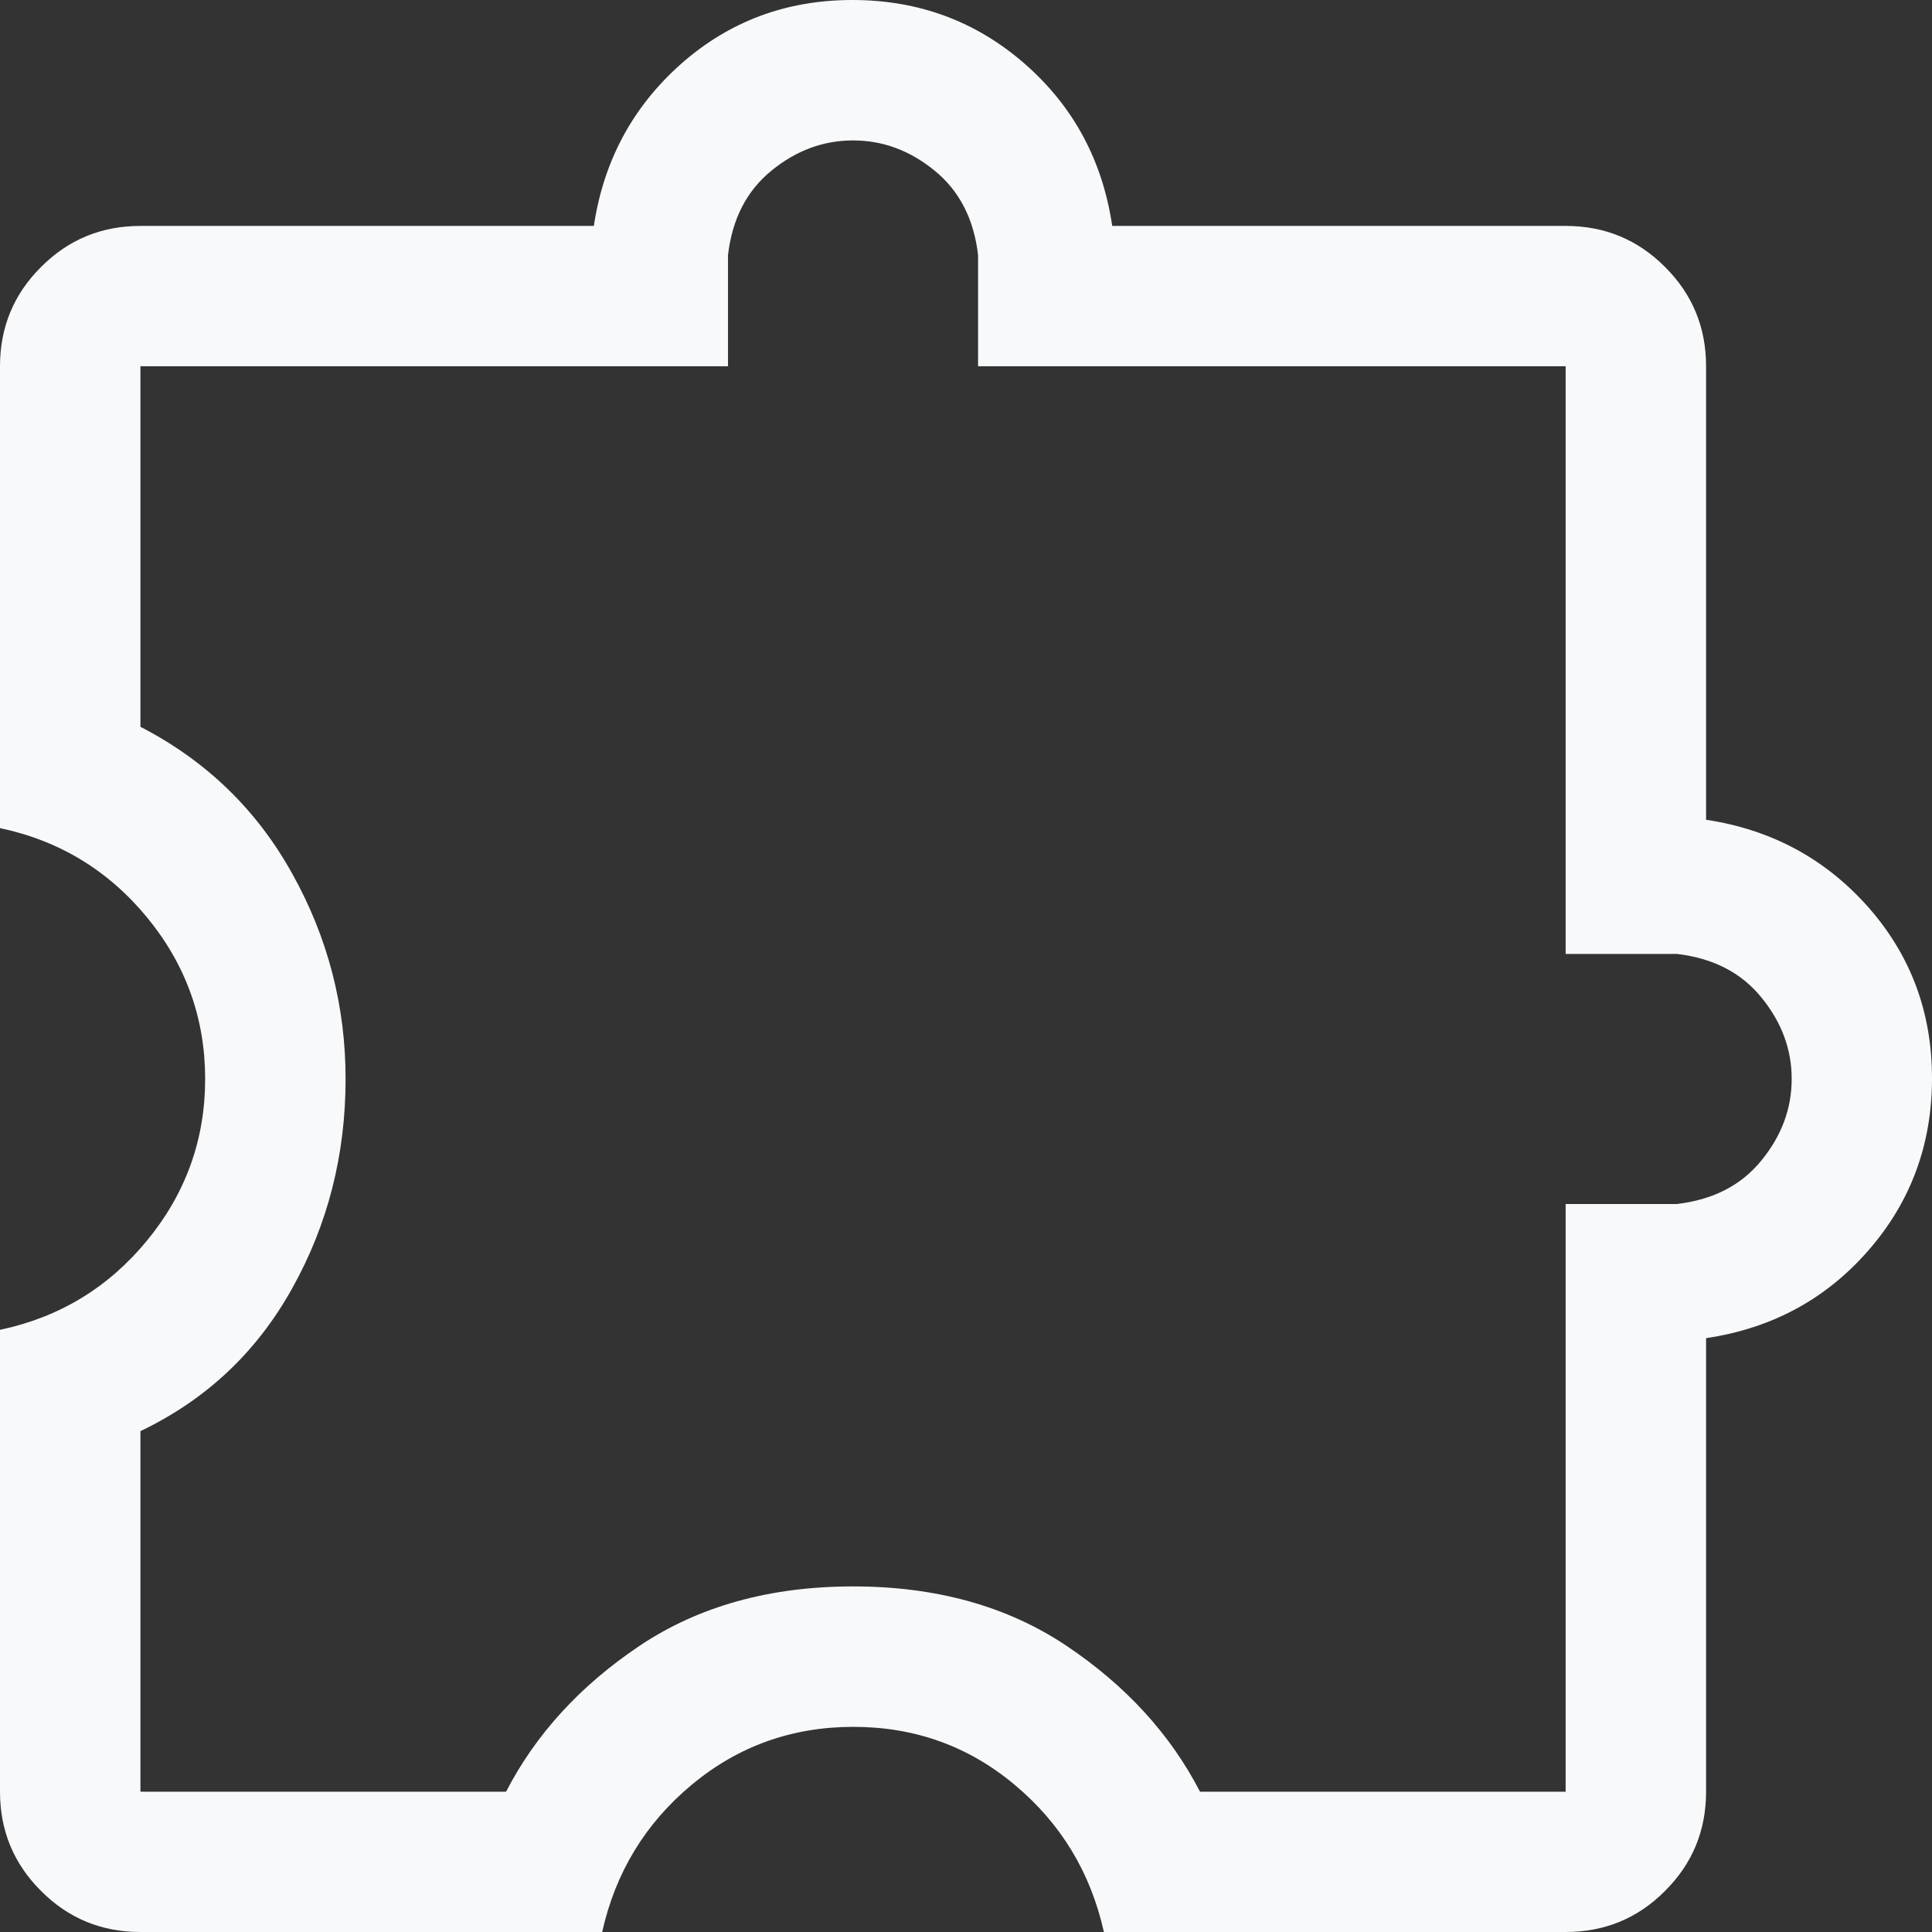 <?xml version="1.0" encoding="utf-8"?>
<svg xmlns="http://www.w3.org/2000/svg" fill="none" height="100%" overflow="visible" preserveAspectRatio="none" style="display: block;" viewBox="0 0 16 16" width="100%">
<rect x="0" y="0" width="16" height="16" fill="#333333" stroke="none"/>
<path d="M4.987 16H1.163C0.84 16 0.566 15.887 0.34 15.66C0.113 15.434 0 15.16 0 14.838V11.013C0.493 10.909 0.899 10.662 1.219 10.272C1.539 9.882 1.699 9.436 1.699 8.935C1.699 8.435 1.539 7.989 1.219 7.599C0.899 7.21 0.493 6.962 0 6.858V3.033C0 2.711 0.113 2.437 0.34 2.211C0.566 1.984 0.84 1.871 1.163 1.871H4.918C4.999 1.332 5.239 0.886 5.638 0.531C6.038 0.177 6.511 0 7.059 0C7.607 0 8.083 0.176 8.486 0.528C8.889 0.88 9.13 1.327 9.211 1.871H12.966C13.289 1.871 13.563 1.984 13.789 2.211C14.016 2.437 14.129 2.711 14.129 3.033V6.789C14.668 6.87 15.114 7.11 15.469 7.509C15.823 7.909 16 8.382 16 8.93C16 9.478 15.824 9.954 15.472 10.357C15.12 10.76 14.673 11.001 14.129 11.082V14.838C14.129 15.16 14.016 15.434 13.789 15.66C13.563 15.887 13.289 16 12.966 16H9.142C9.032 15.507 8.786 15.101 8.403 14.781C8.021 14.461 7.576 14.301 7.067 14.301C6.559 14.301 6.112 14.461 5.728 14.781C5.344 15.101 5.097 15.507 4.987 16ZM1.163 14.838H4.191C4.437 14.362 4.805 13.96 5.295 13.631C5.784 13.303 6.374 13.138 7.065 13.138C7.755 13.138 8.345 13.303 8.834 13.631C9.324 13.96 9.692 14.362 9.938 14.838H12.966V9.971H13.888C14.186 9.936 14.419 9.817 14.586 9.612C14.754 9.407 14.838 9.182 14.838 8.935C14.838 8.689 14.754 8.464 14.586 8.259C14.419 8.054 14.186 7.935 13.888 7.9H12.966V3.033H8.1V2.112C8.065 1.814 7.946 1.581 7.741 1.414C7.536 1.246 7.311 1.163 7.065 1.163C6.818 1.163 6.593 1.246 6.388 1.414C6.183 1.581 6.064 1.814 6.029 2.112V3.033H1.163V6.019C1.707 6.3 2.126 6.705 2.42 7.235C2.715 7.764 2.862 8.331 2.862 8.935C2.862 9.563 2.715 10.141 2.42 10.669C2.126 11.198 1.707 11.592 1.163 11.852V14.838Z" fill="#F8F9FA" id="Vector"/>
</svg>
